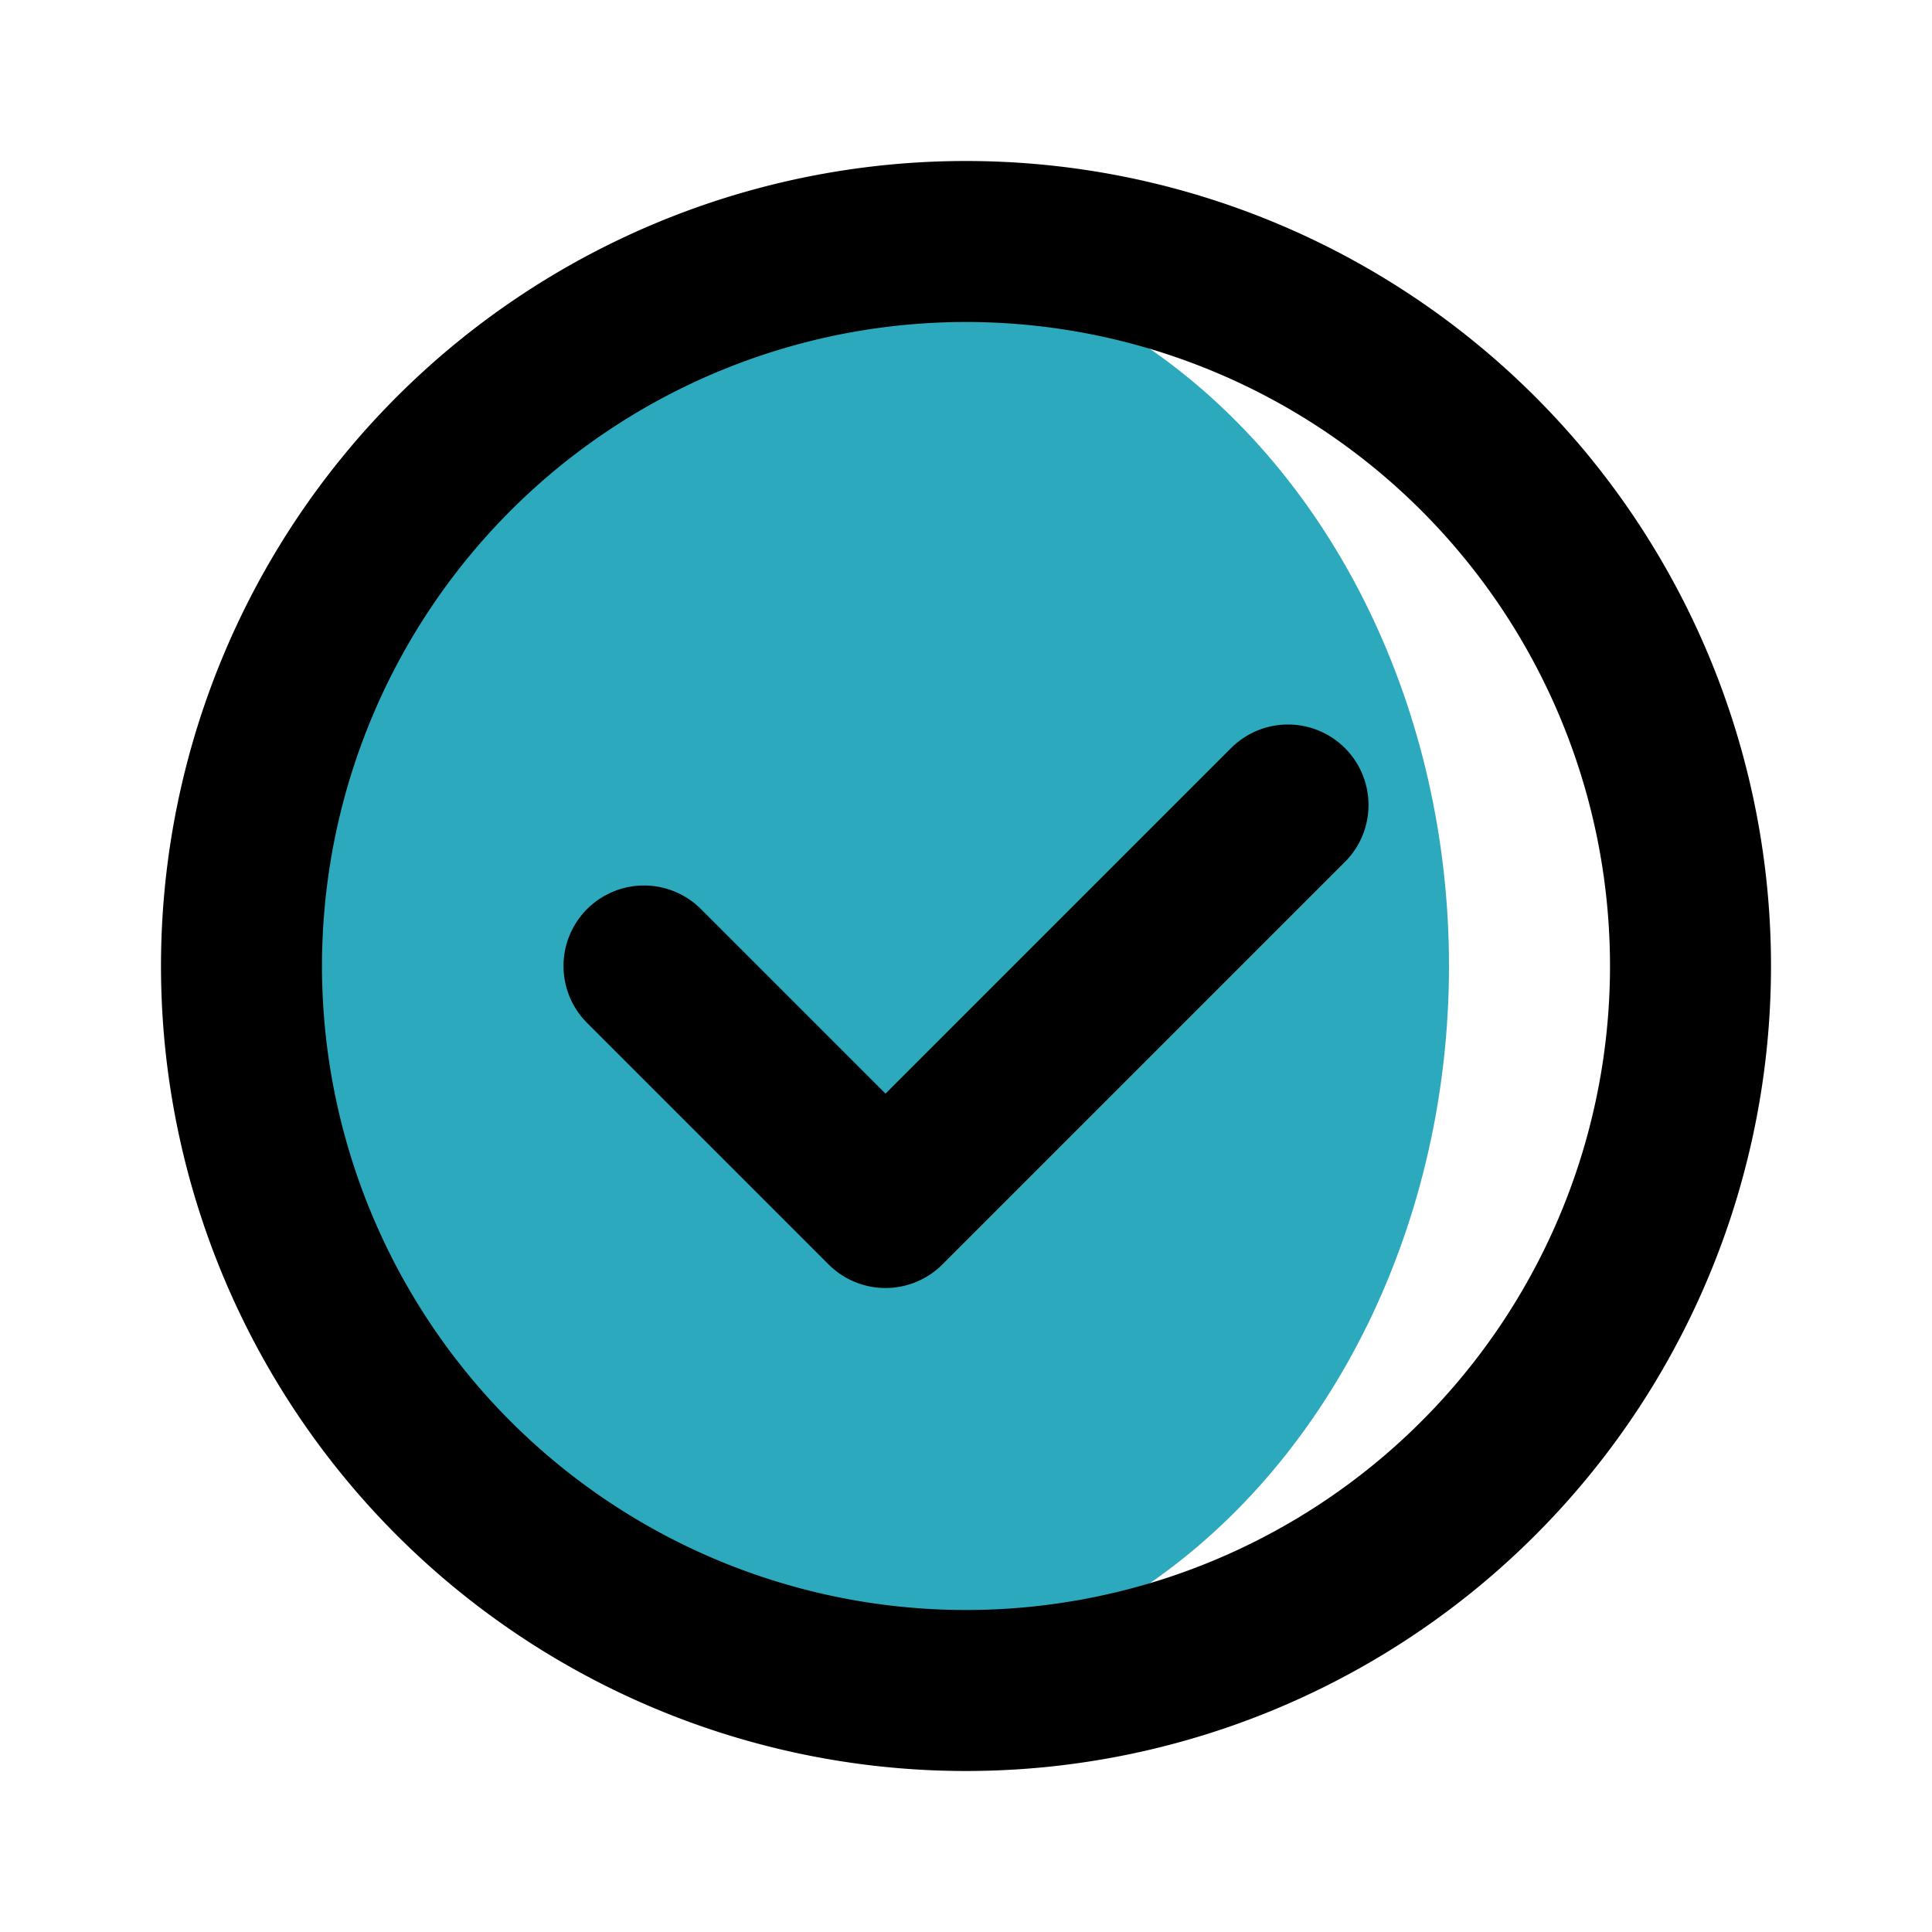 <?xml version="1.0" encoding="utf-8"?><!-- Uploaded to: SVG Repo, www.svgrepo.com, Generator: SVG Repo Mixer Tools -->
<svg fill="#000000" width="800px" height="800px" viewBox="0 0 24 24" id="check-circle" xmlns="http://www.w3.org/2000/svg" class="icon multi-color"><ellipse id="secondary-fill" cx="10.5" cy="12" rx="7.5" ry="8.88" style="fill: rgb(44, 169, 188); stroke-width: 2;"></ellipse><path id="primary-stroke" d="M21,12a9,9,0,1,1-9-9A9,9,0,0,1,21,12ZM8,12l3,3,5-5" style="fill: none; stroke: rgb(0, 0, 0); stroke-linecap: round; stroke-linejoin: round; stroke-width: 2;"></path></svg>